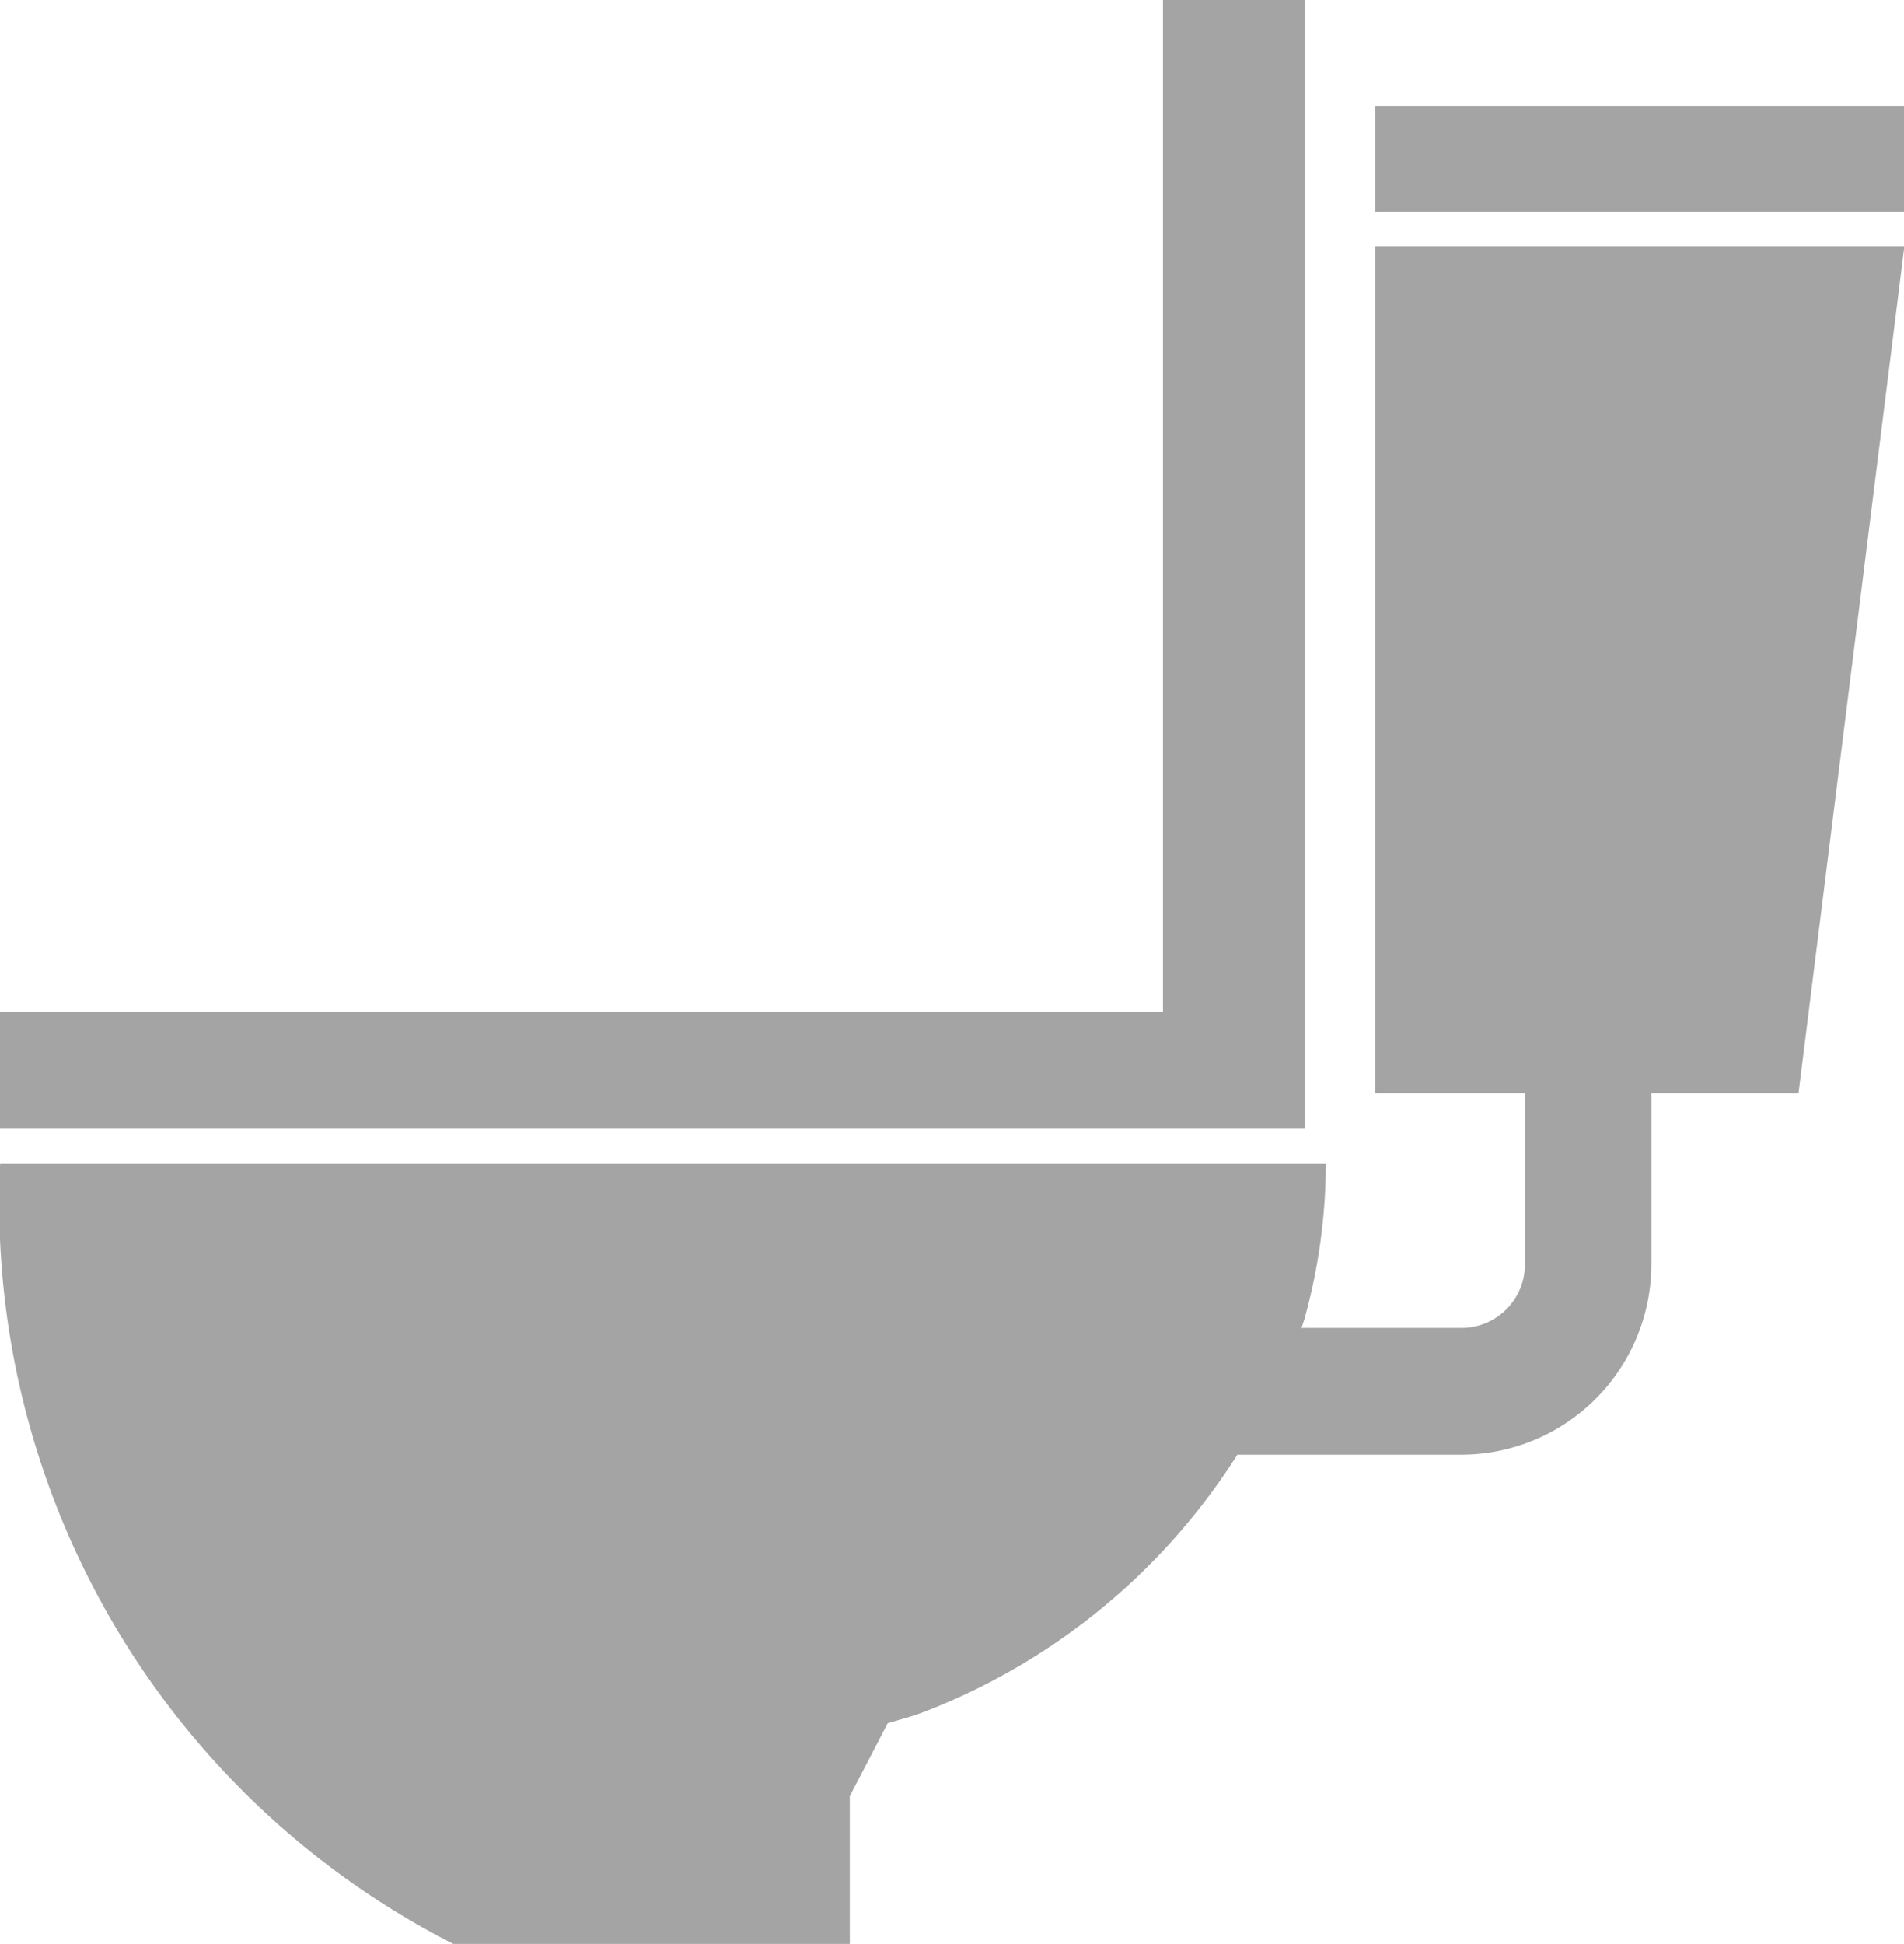 <svg xmlns="http://www.w3.org/2000/svg" viewBox="0 0 13.446 13.725">
  <defs>
    <style>
      .cls-1 {
        fill: #a4a4a4;
      }
    </style>
  </defs>
  <g id="toilet-" transform="translate(117.832 120.275)">
    <g id="toilet--2" data-name="toilet-" transform="translate(-117.832 -120.275)">
      <g id="Group_25" data-name="Group 25">
        <path id="Path_50" data-name="Path 50" class="cls-1" d="M14.113,0h-1V7.146H4.9v.822h9.213Z" transform="translate(-4.9)"/>
        <path id="Path_51" data-name="Path 51" class="cls-1" d="M14.61,61.261v5.976h1.058v1.209a.448.448,0,0,1-.448.448H14.09c.013-.038.02-.059.02-.059a4.122,4.122,0,0,0,.152-1.1H4.9a5.87,5.87,0,0,0,3.2,5.508h2.8V72.2l.268-.515h0c.084-.025.17-.047.251-.078a4.56,4.56,0,0,0,2.218-1.818h1.58a1.345,1.345,0,0,0,1.344-1.344V67.237H17.6l.747-5.976Z" transform="translate(-4.899 -59.518)"/>
        <rect id="Rectangle_22" data-name="Rectangle 22" class="cls-1" width="3.735" height="0.747" transform="translate(9.711 0.747)"/>
      </g>
    </g>
  </g>
</svg>
